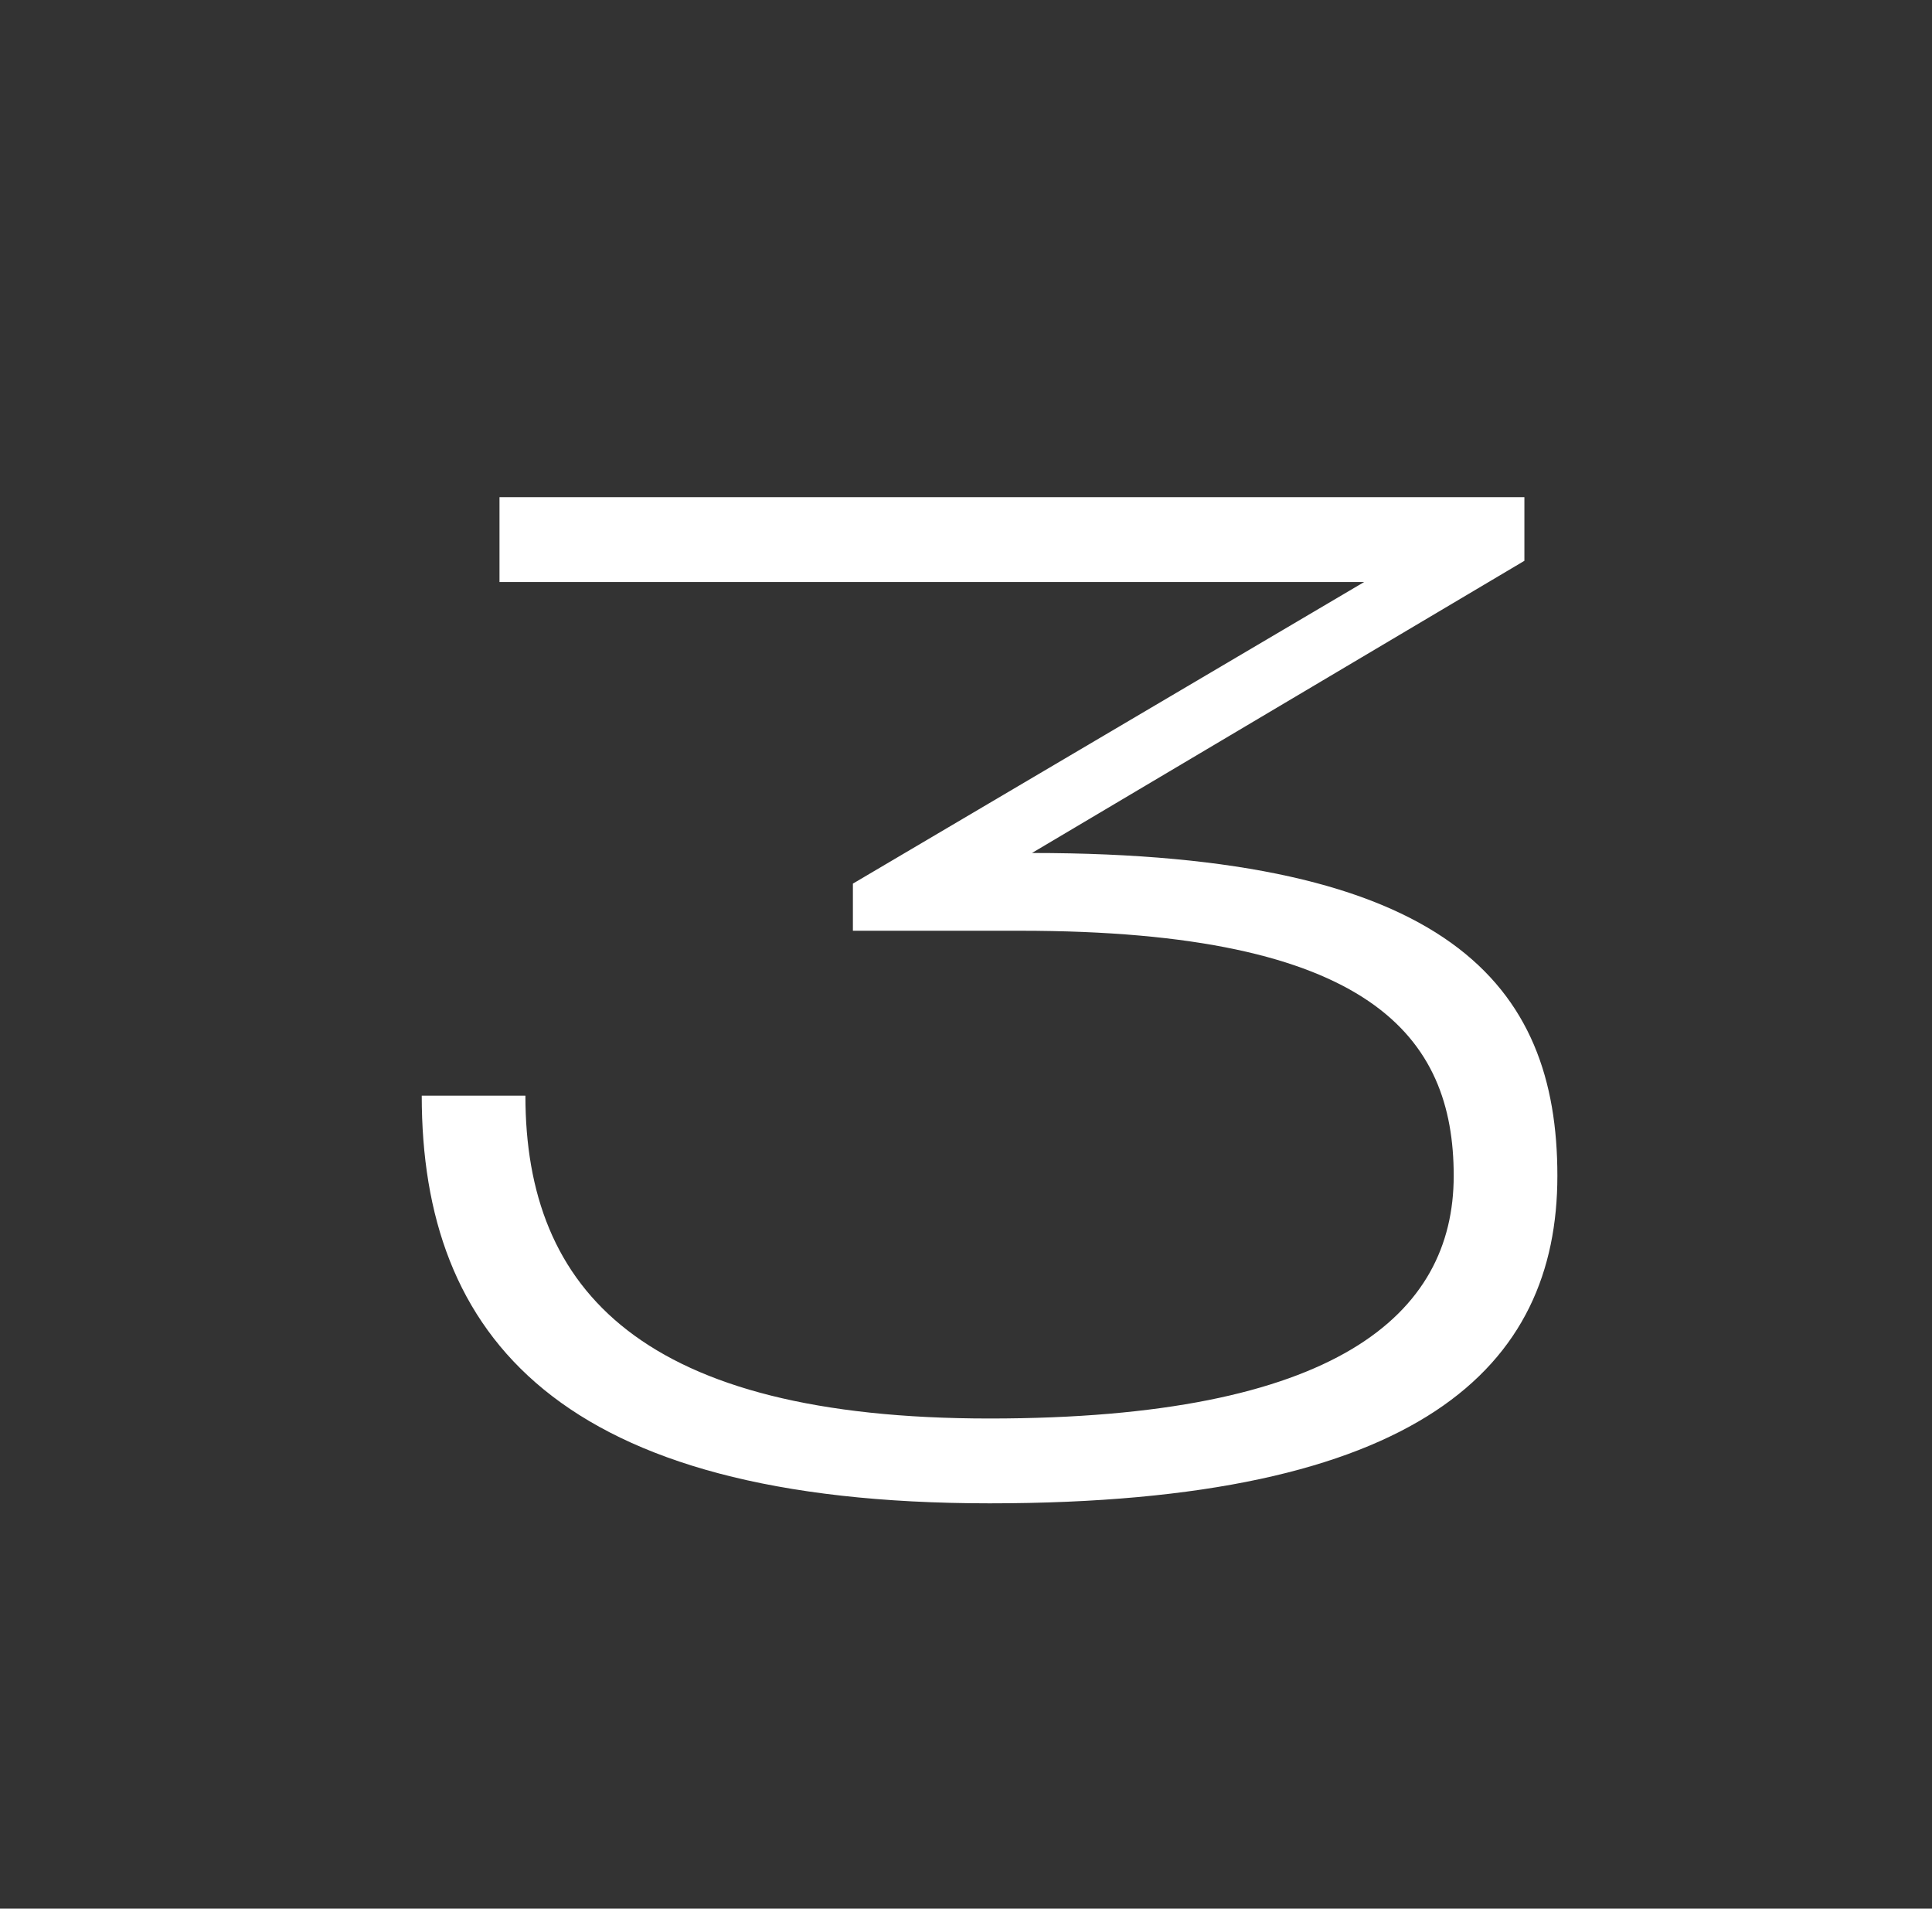 <?xml version="1.0" encoding="UTF-8"?> <svg xmlns="http://www.w3.org/2000/svg" id="Layer_1" data-name="Layer 1" viewBox="0 0 82 81"><rect x="0" y="0" width="82" height="81" fill="#333333" stroke="none"/> <defs> <style> .cls-1 { fill: #fff; stroke-width: 0px; } </style> </defs> <path class="cls-1" d="M21.2,24.7v-3.6h43.5v2.7l-20.9,12.4c17.7,0,22.3,5.6,22.3,13.7s-5.8,13.9-24.1,13.9-24.1-7.1-24.1-17.3h4.4c0,8.3,5,13.7,19.7,13.7s19.7-4.4,19.7-10.3-3.5-10.4-18.4-10.4h-7.1v-2l21.7-12.8s-36.7,0-36.7,0Z"></path> </svg> 